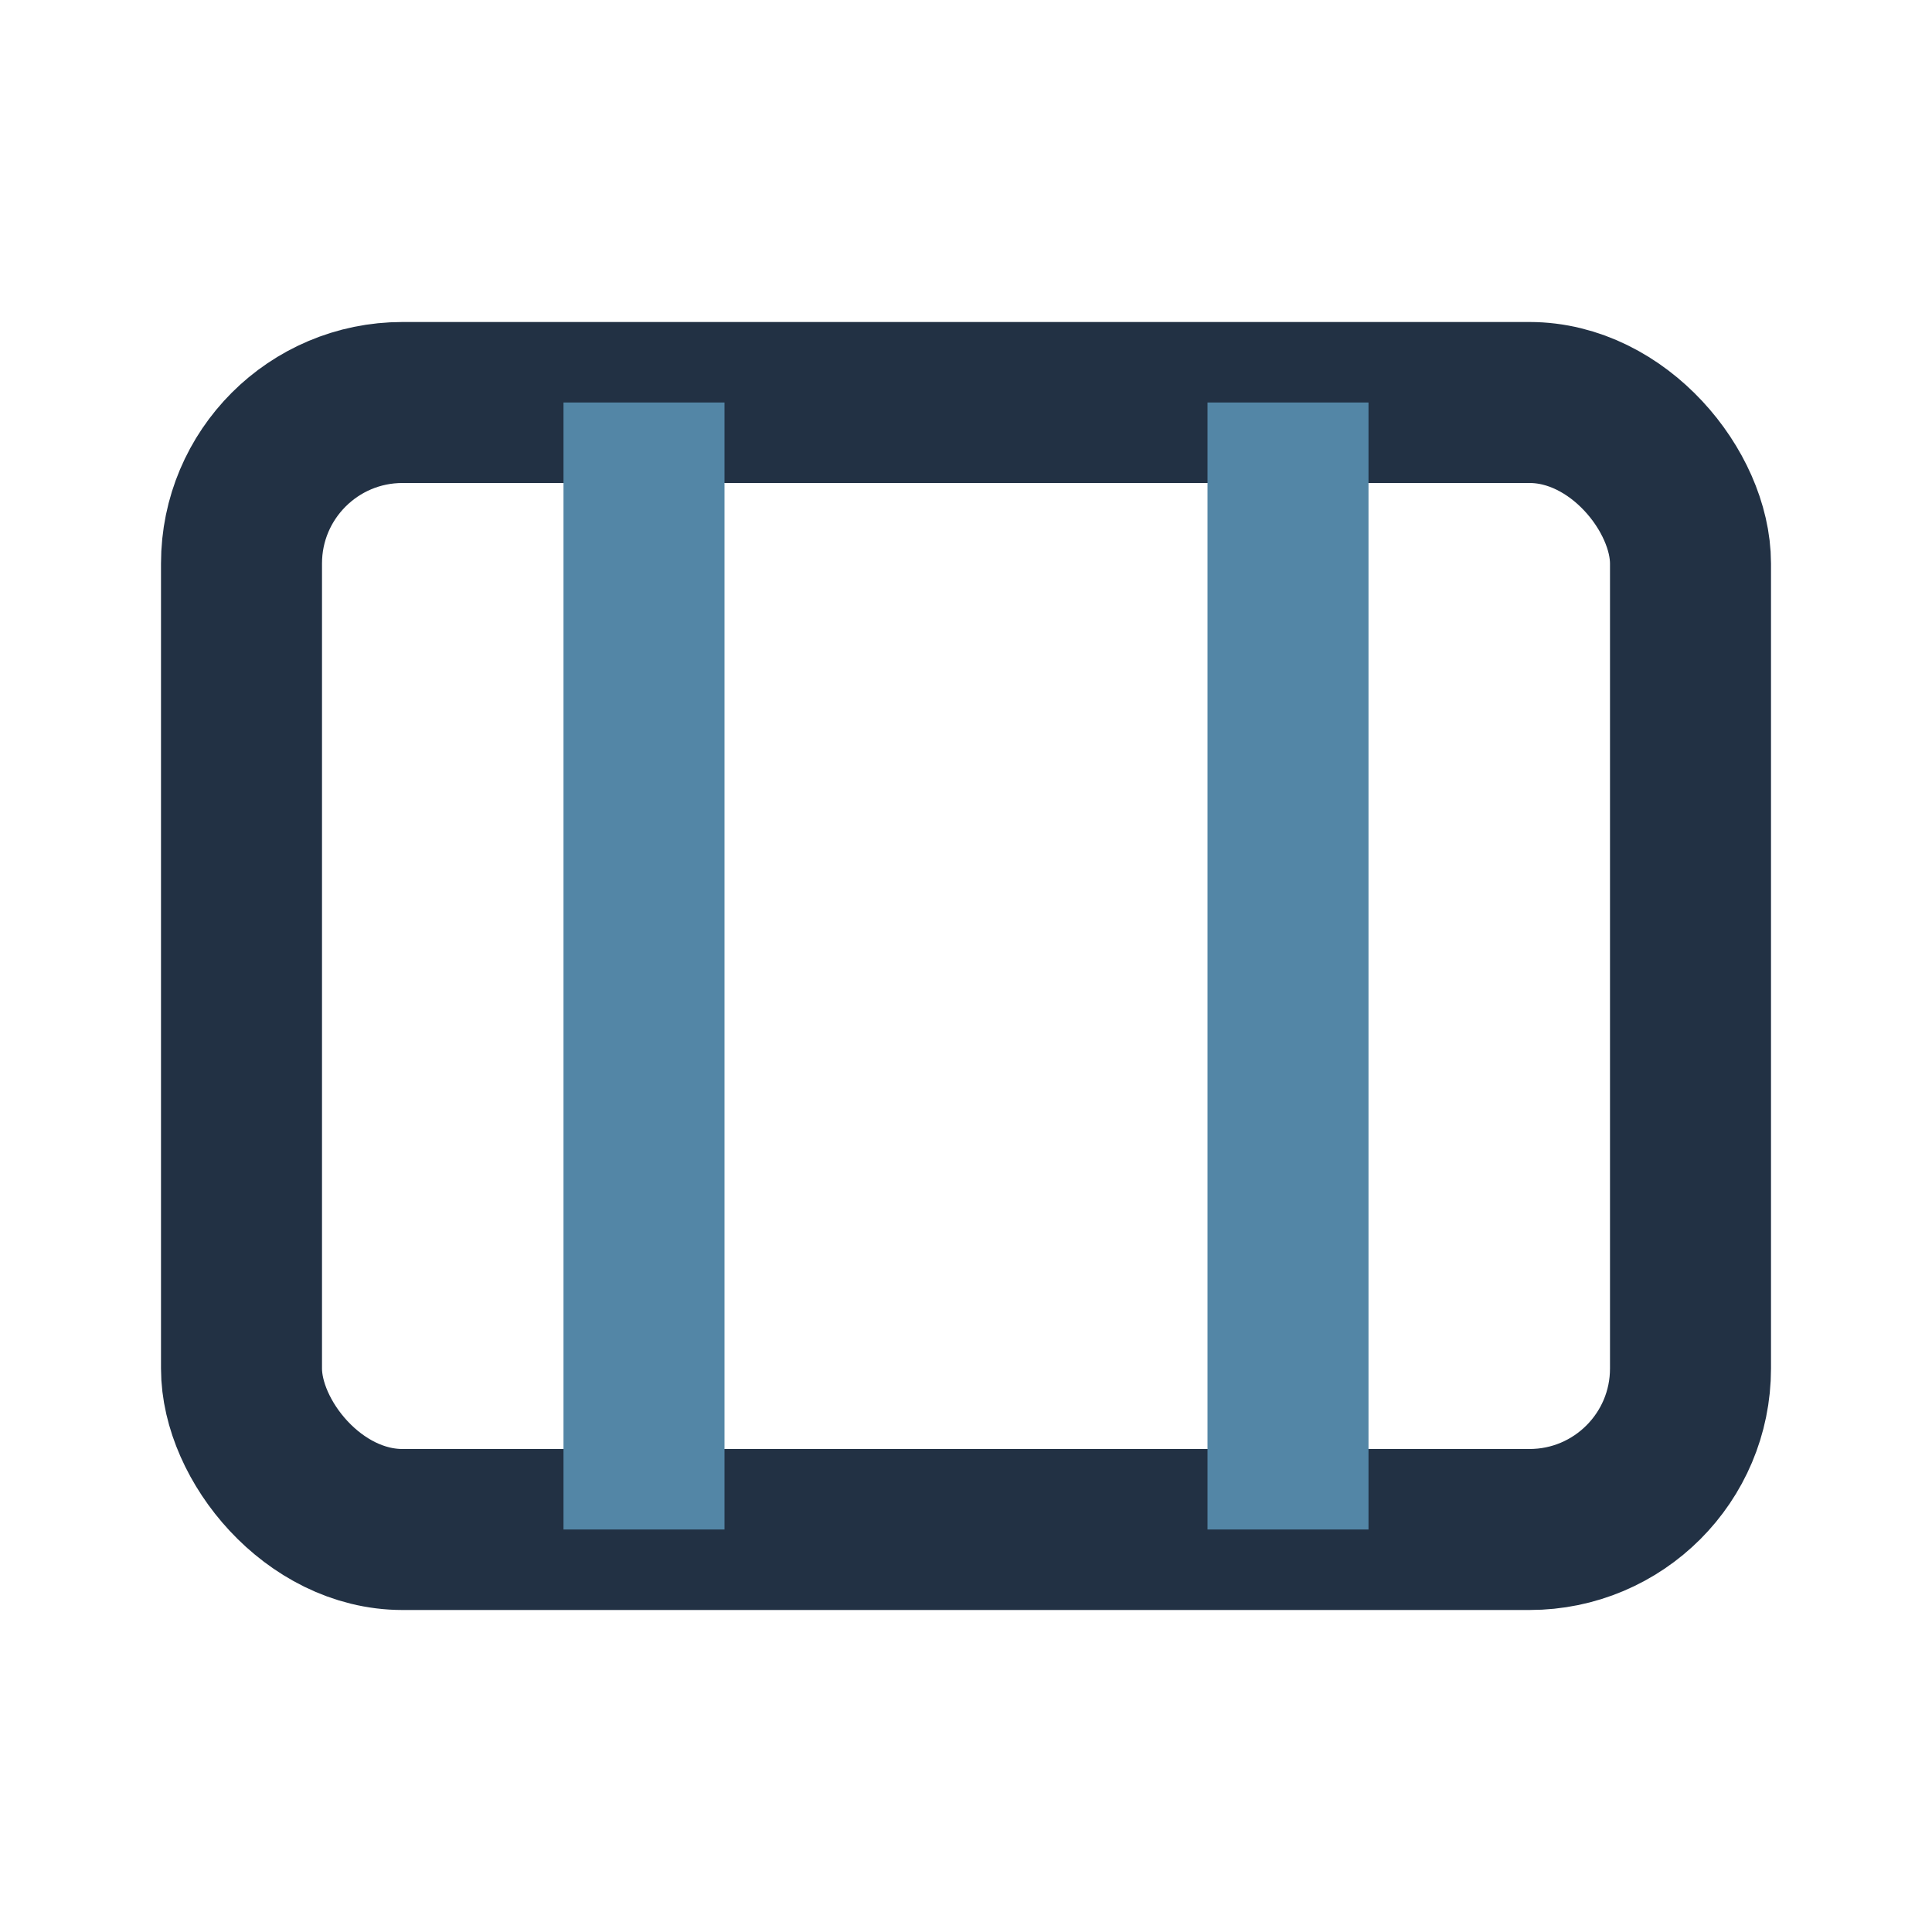 <?xml version="1.0" encoding="UTF-8"?>
<svg xmlns="http://www.w3.org/2000/svg" width="24" height="24" viewBox="0 0 24 24"><rect x="3" y="5" width="18" height="14" rx="2" fill="none" stroke="#223144" stroke-width="2"/><path d="M8 5v14M16 5v14" stroke="#5386A6" stroke-width="2"/></svg>